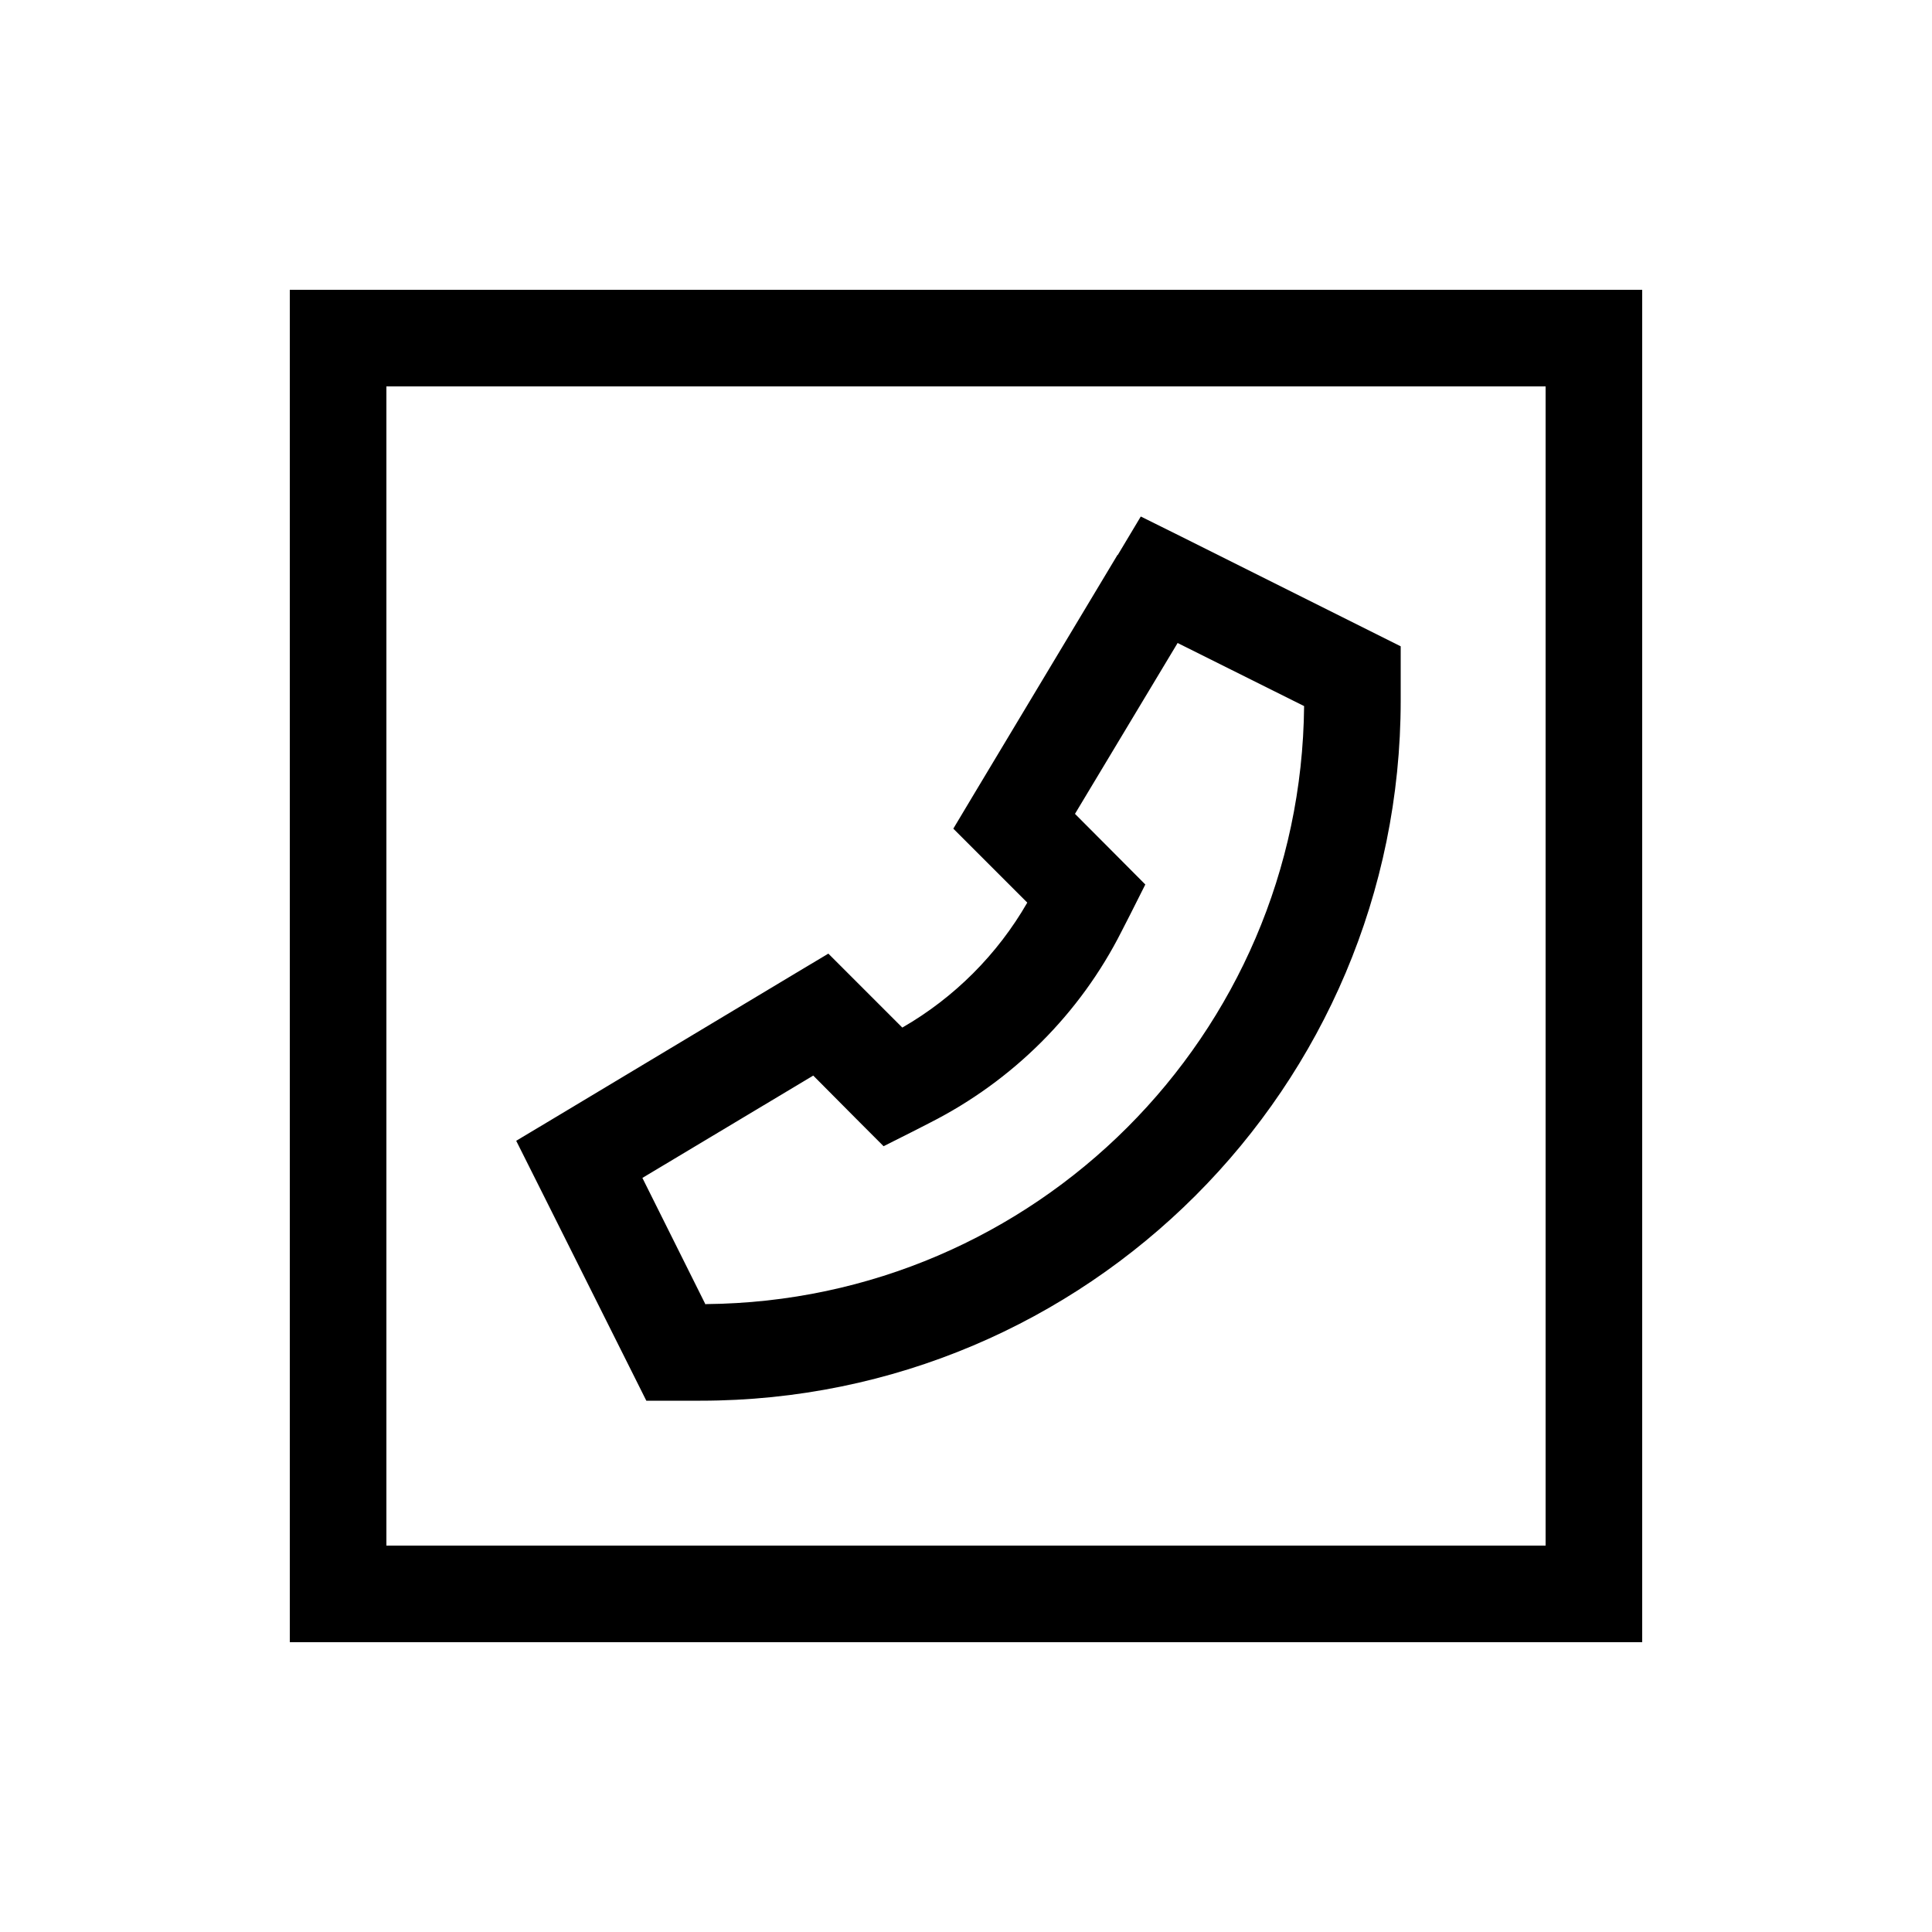 <svg xmlns="http://www.w3.org/2000/svg" viewBox="0 0 640 640"><!--! Font Awesome Pro 7.1.0 by @fontawesome - https://fontawesome.com License - https://fontawesome.com/license (Commercial License) Copyright 2025 Fonticons, Inc. --><path fill="currentColor" d="M128 128L128 512L512 512L512 128L128 128zM96 96L544 96L544 544L96 544L96 96zM370.3 183.8L377.9 171.1L391.2 177.7L455.2 209.7L464 214.1L464 232C464 360.1 360.1 464 232 464L214.1 464L209.7 455.2C184.1 404 171.2 378.3 171 377.9L183.7 370.3L263.7 322.3L274.4 315.9C279.2 320.7 287.3 328.8 298.9 340.4C316.1 330.5 330.4 316.2 340.3 299C328.7 287.4 320.5 279.2 315.8 274.5L322.2 263.8L370.2 183.8zM233.9 432C342.9 431 431 342.9 432 233.9L390.1 213L356.1 269.6C367.4 280.9 375.1 288.7 379.4 293C375.5 300.8 372.9 305.9 371.6 308.4C357.8 335.8 335.5 358 308.1 371.9C305.6 373.2 300.5 375.8 292.7 379.7C288.4 375.4 280.6 367.6 269.4 356.3L212.8 390.2L233.7 432.1z"/></svg>